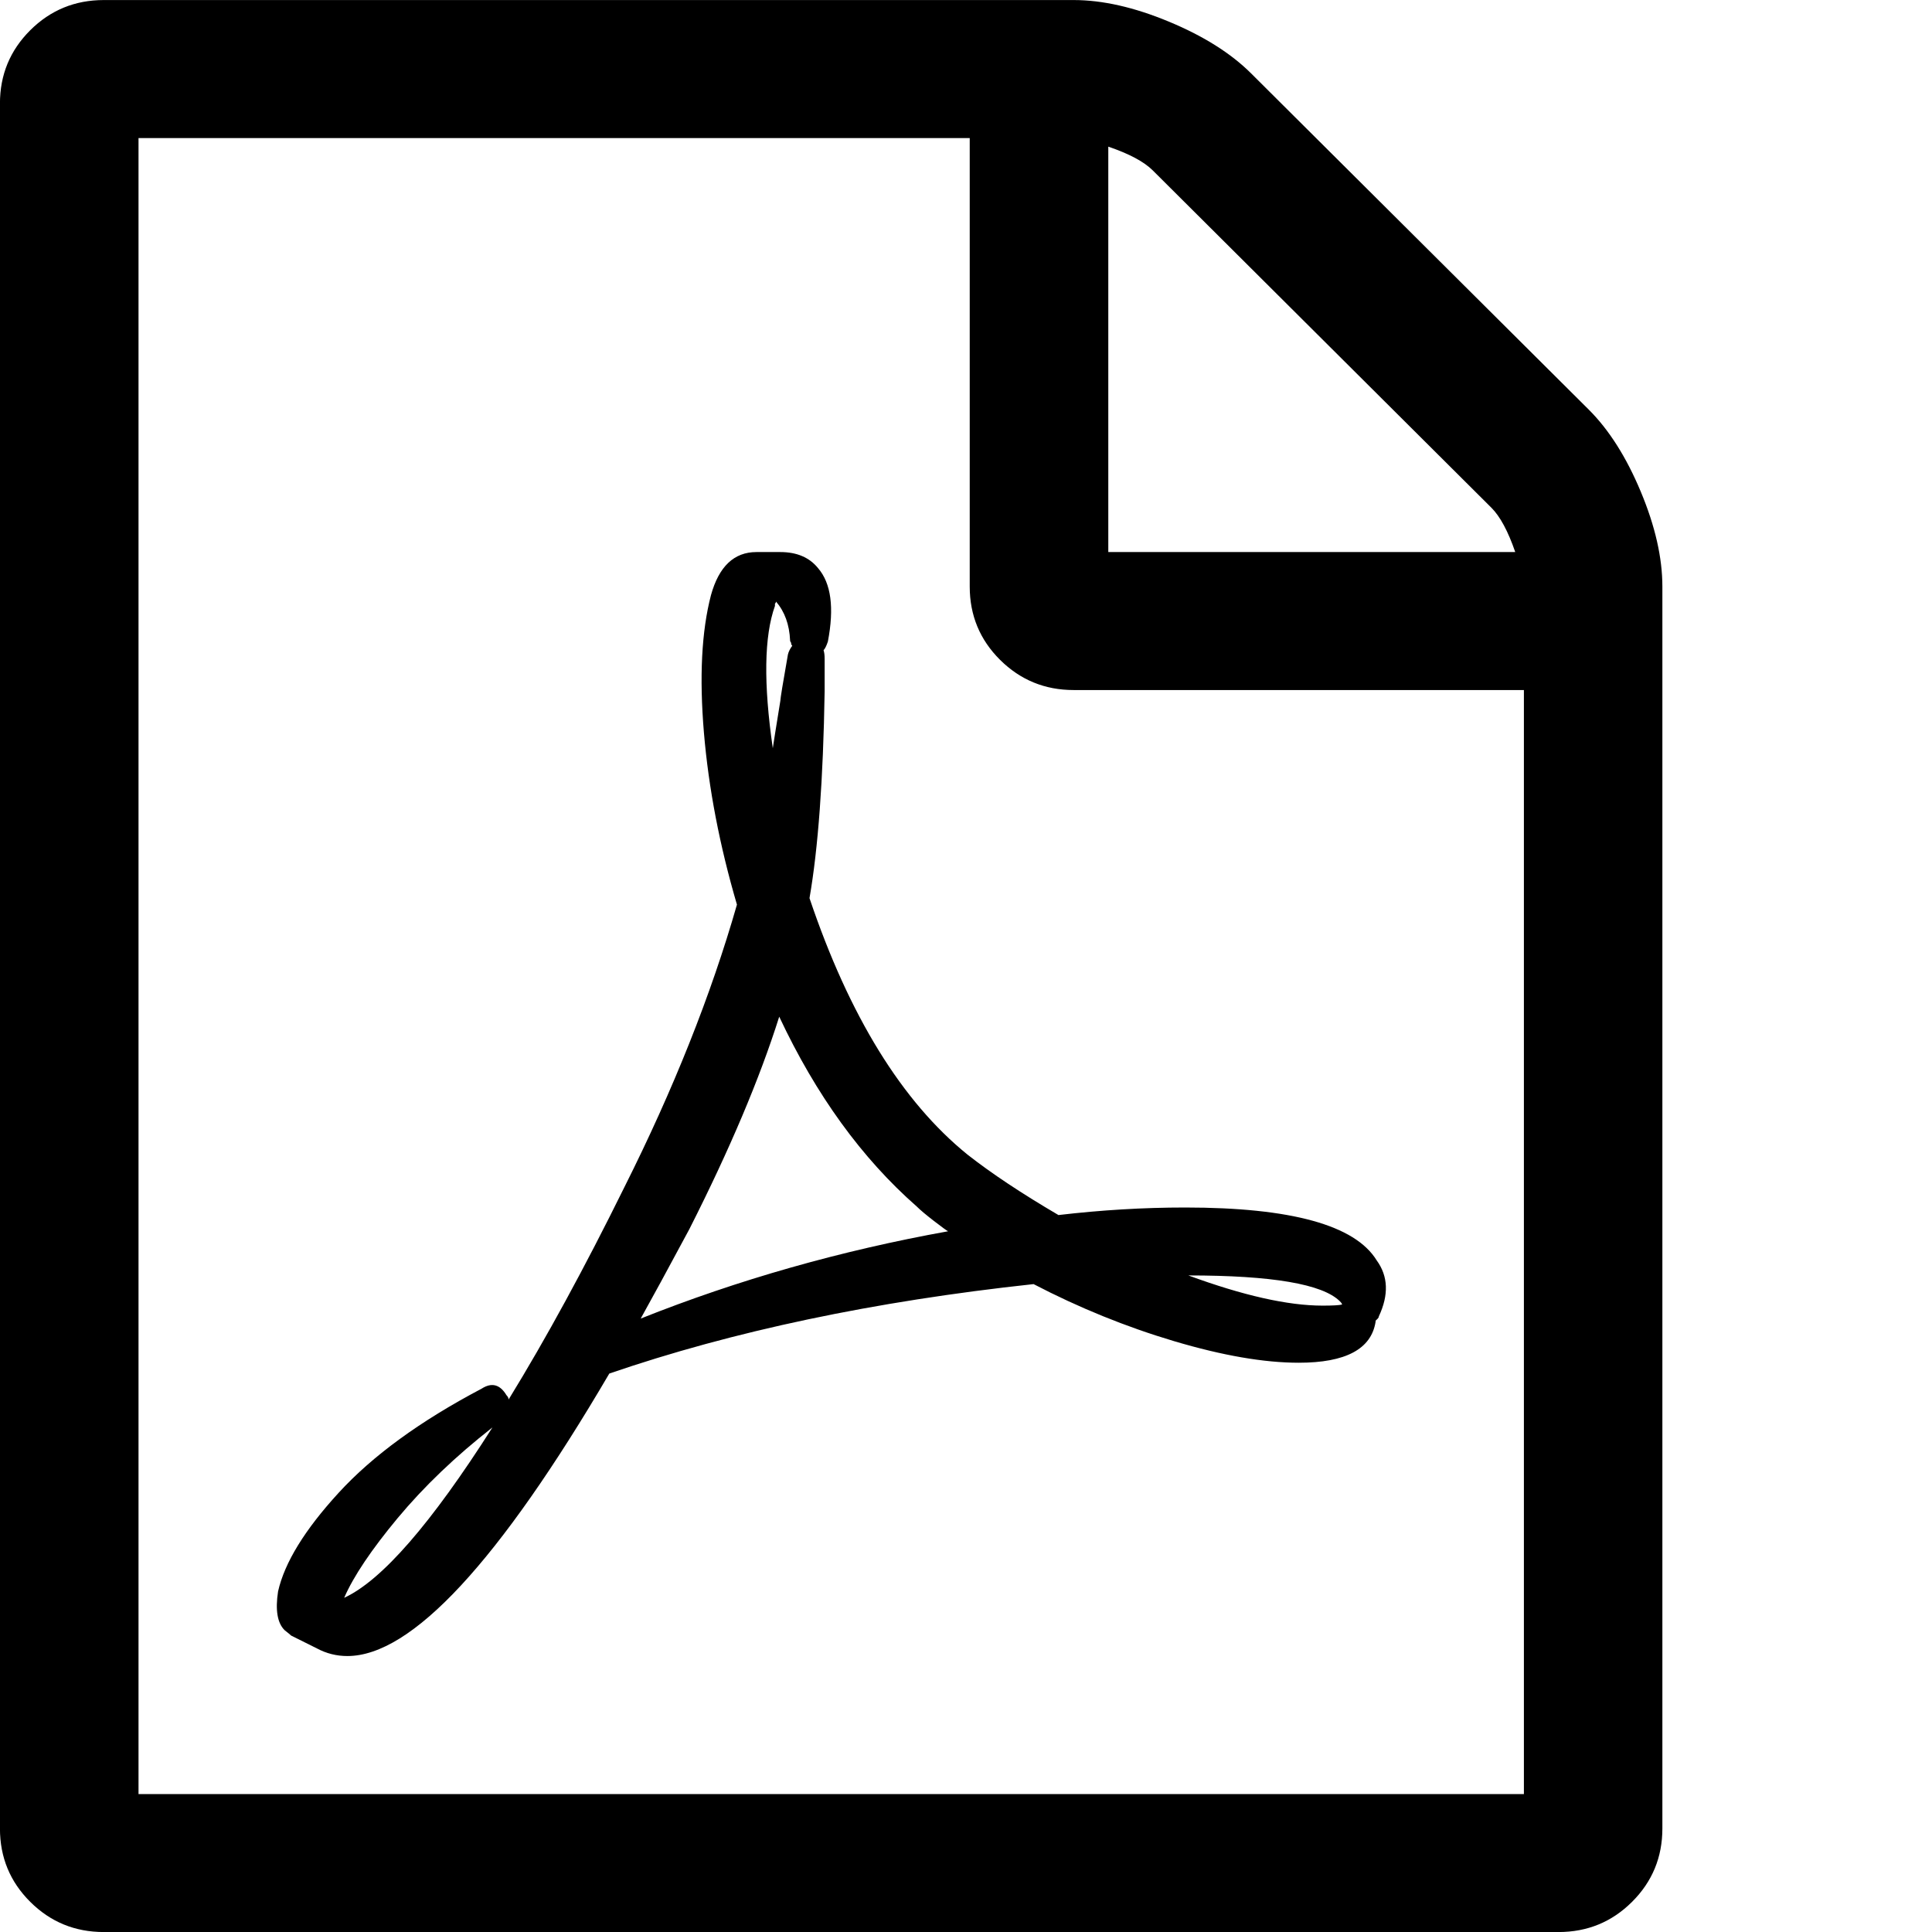 <?xml version="1.0" encoding="utf-8"?>
<!-- Generator: Adobe Illustrator 16.0.0, SVG Export Plug-In . SVG Version: 6.00 Build 0)  -->
<!DOCTYPE svg PUBLIC "-//W3C//DTD SVG 1.1//EN" "http://www.w3.org/Graphics/SVG/1.1/DTD/svg11.dtd">
<svg version="1.1" id="Layer_1" xmlns="http://www.w3.org/2000/svg" xmlns:xlink="http://www.w3.org/1999/xlink" x="0px" y="0px"
	 width="43px" height="43px" viewBox="877.5 874.5 43 43" enable-background="new 877.5 874.5 43 43" xml:space="preserve">
<path d="M912.862,883.618c0.449,0.448,0.835,1.056,1.156,1.824c0.321,0.768,0.481,1.472,0.481,2.112v27.643
	c0,0.64-0.225,1.184-0.675,1.632c-0.449,0.448-0.995,0.672-1.638,0.672h-32.375c-0.643,0-1.188-0.224-1.638-0.672
	s-0.674-0.992-0.674-1.632v-38.393c0-0.64,0.225-1.183,0.674-1.631c0.45-0.448,0.996-0.672,1.638-0.672h21.583
	c0.643,0,1.35,0.16,2.12,0.48c0.771,0.32,1.381,0.704,1.831,1.152L912.862,883.618z M902.167,877.764v9.022h9.057
	c-0.16-0.464-0.337-0.792-0.529-0.984l-7.54-7.511C902.962,878.099,902.633,877.923,902.167,877.764z M911.417,914.429v-24.571
	h-10.021c-0.642,0-1.188-0.225-1.638-0.672s-0.675-0.992-0.675-1.631v-9.982h-18.5v36.857H911.417z M899.035,900.199
	c0.53,0.416,1.204,0.864,2.023,1.344c0.947-0.111,1.887-0.168,2.818-0.168c2.36,0,3.782,0.392,4.264,1.176
	c0.257,0.353,0.273,0.768,0.048,1.248c0,0.016-0.008,0.032-0.023,0.048l-0.049,0.048v0.024c-0.096,0.607-0.666,0.911-1.71,0.911
	c-0.771,0-1.694-0.159-2.771-0.479c-1.075-0.32-2.119-0.744-3.131-1.271c-3.55,0.383-6.697,1.048-9.443,1.991
	c-2.457,4.19-4.4,6.287-5.83,6.287c-0.241,0-0.466-0.057-0.674-0.168l-0.578-0.288c-0.016-0.016-0.064-0.057-0.145-0.12
	c-0.161-0.16-0.209-0.448-0.145-0.863c0.145-0.641,0.594-1.372,1.349-2.195c0.755-0.824,1.815-1.597,3.18-2.316
	c0.225-0.145,0.41-0.096,0.554,0.144c0.032,0.032,0.048,0.064,0.048,0.097c0.835-1.36,1.694-2.937,2.577-4.727
	c1.092-2.177,1.927-4.272,2.505-6.288c-0.385-1.312-0.63-2.588-0.735-3.828c-0.104-1.24-0.052-2.259,0.157-3.06
	c0.177-0.639,0.514-0.959,1.012-0.959h0.53c0.37,0,0.65,0.12,0.843,0.36c0.289,0.336,0.361,0.88,0.217,1.632
	c-0.032,0.096-0.064,0.16-0.096,0.192c0.016,0.048,0.024,0.112,0.024,0.192v0.72c-0.032,1.968-0.145,3.504-0.337,4.607
	C896.401,897.112,897.574,899.016,899.035,900.199z M885.16,910.062c0.835-0.384,1.935-1.647,3.3-3.792
	c-0.819,0.641-1.522,1.313-2.108,2.016C885.767,908.99,885.369,909.581,885.16,910.062z M894.748,887.986
	c-0.241,0.671-0.257,1.728-0.048,3.167c0.016-0.113,0.072-0.464,0.168-1.056c0-0.048,0.056-0.392,0.169-1.032
	c0.016-0.064,0.048-0.128,0.096-0.192c-0.016-0.016-0.024-0.032-0.024-0.048s-0.004-0.028-0.012-0.036
	c-0.008-0.008-0.012-0.02-0.012-0.036c-0.016-0.352-0.12-0.639-0.313-0.864c0,0.016-0.008,0.032-0.024,0.048V887.986z
	 M891.76,903.847c2.168-0.864,4.449-1.512,6.841-1.943c-0.032-0.016-0.137-0.092-0.313-0.228c-0.177-0.137-0.305-0.244-0.385-0.324
	c-1.221-1.072-2.241-2.479-3.06-4.224c-0.434,1.376-1.1,2.951-2,4.728C892.363,902.751,892.001,903.415,891.76,903.847z
	 M907.321,903.462c-0.385-0.383-1.509-0.575-3.372-0.575c1.221,0.448,2.216,0.672,2.987,0.672c0.225,0,0.369-0.008,0.434-0.024
	C907.37,903.519,907.354,903.494,907.321,903.462z"/>
</svg>
